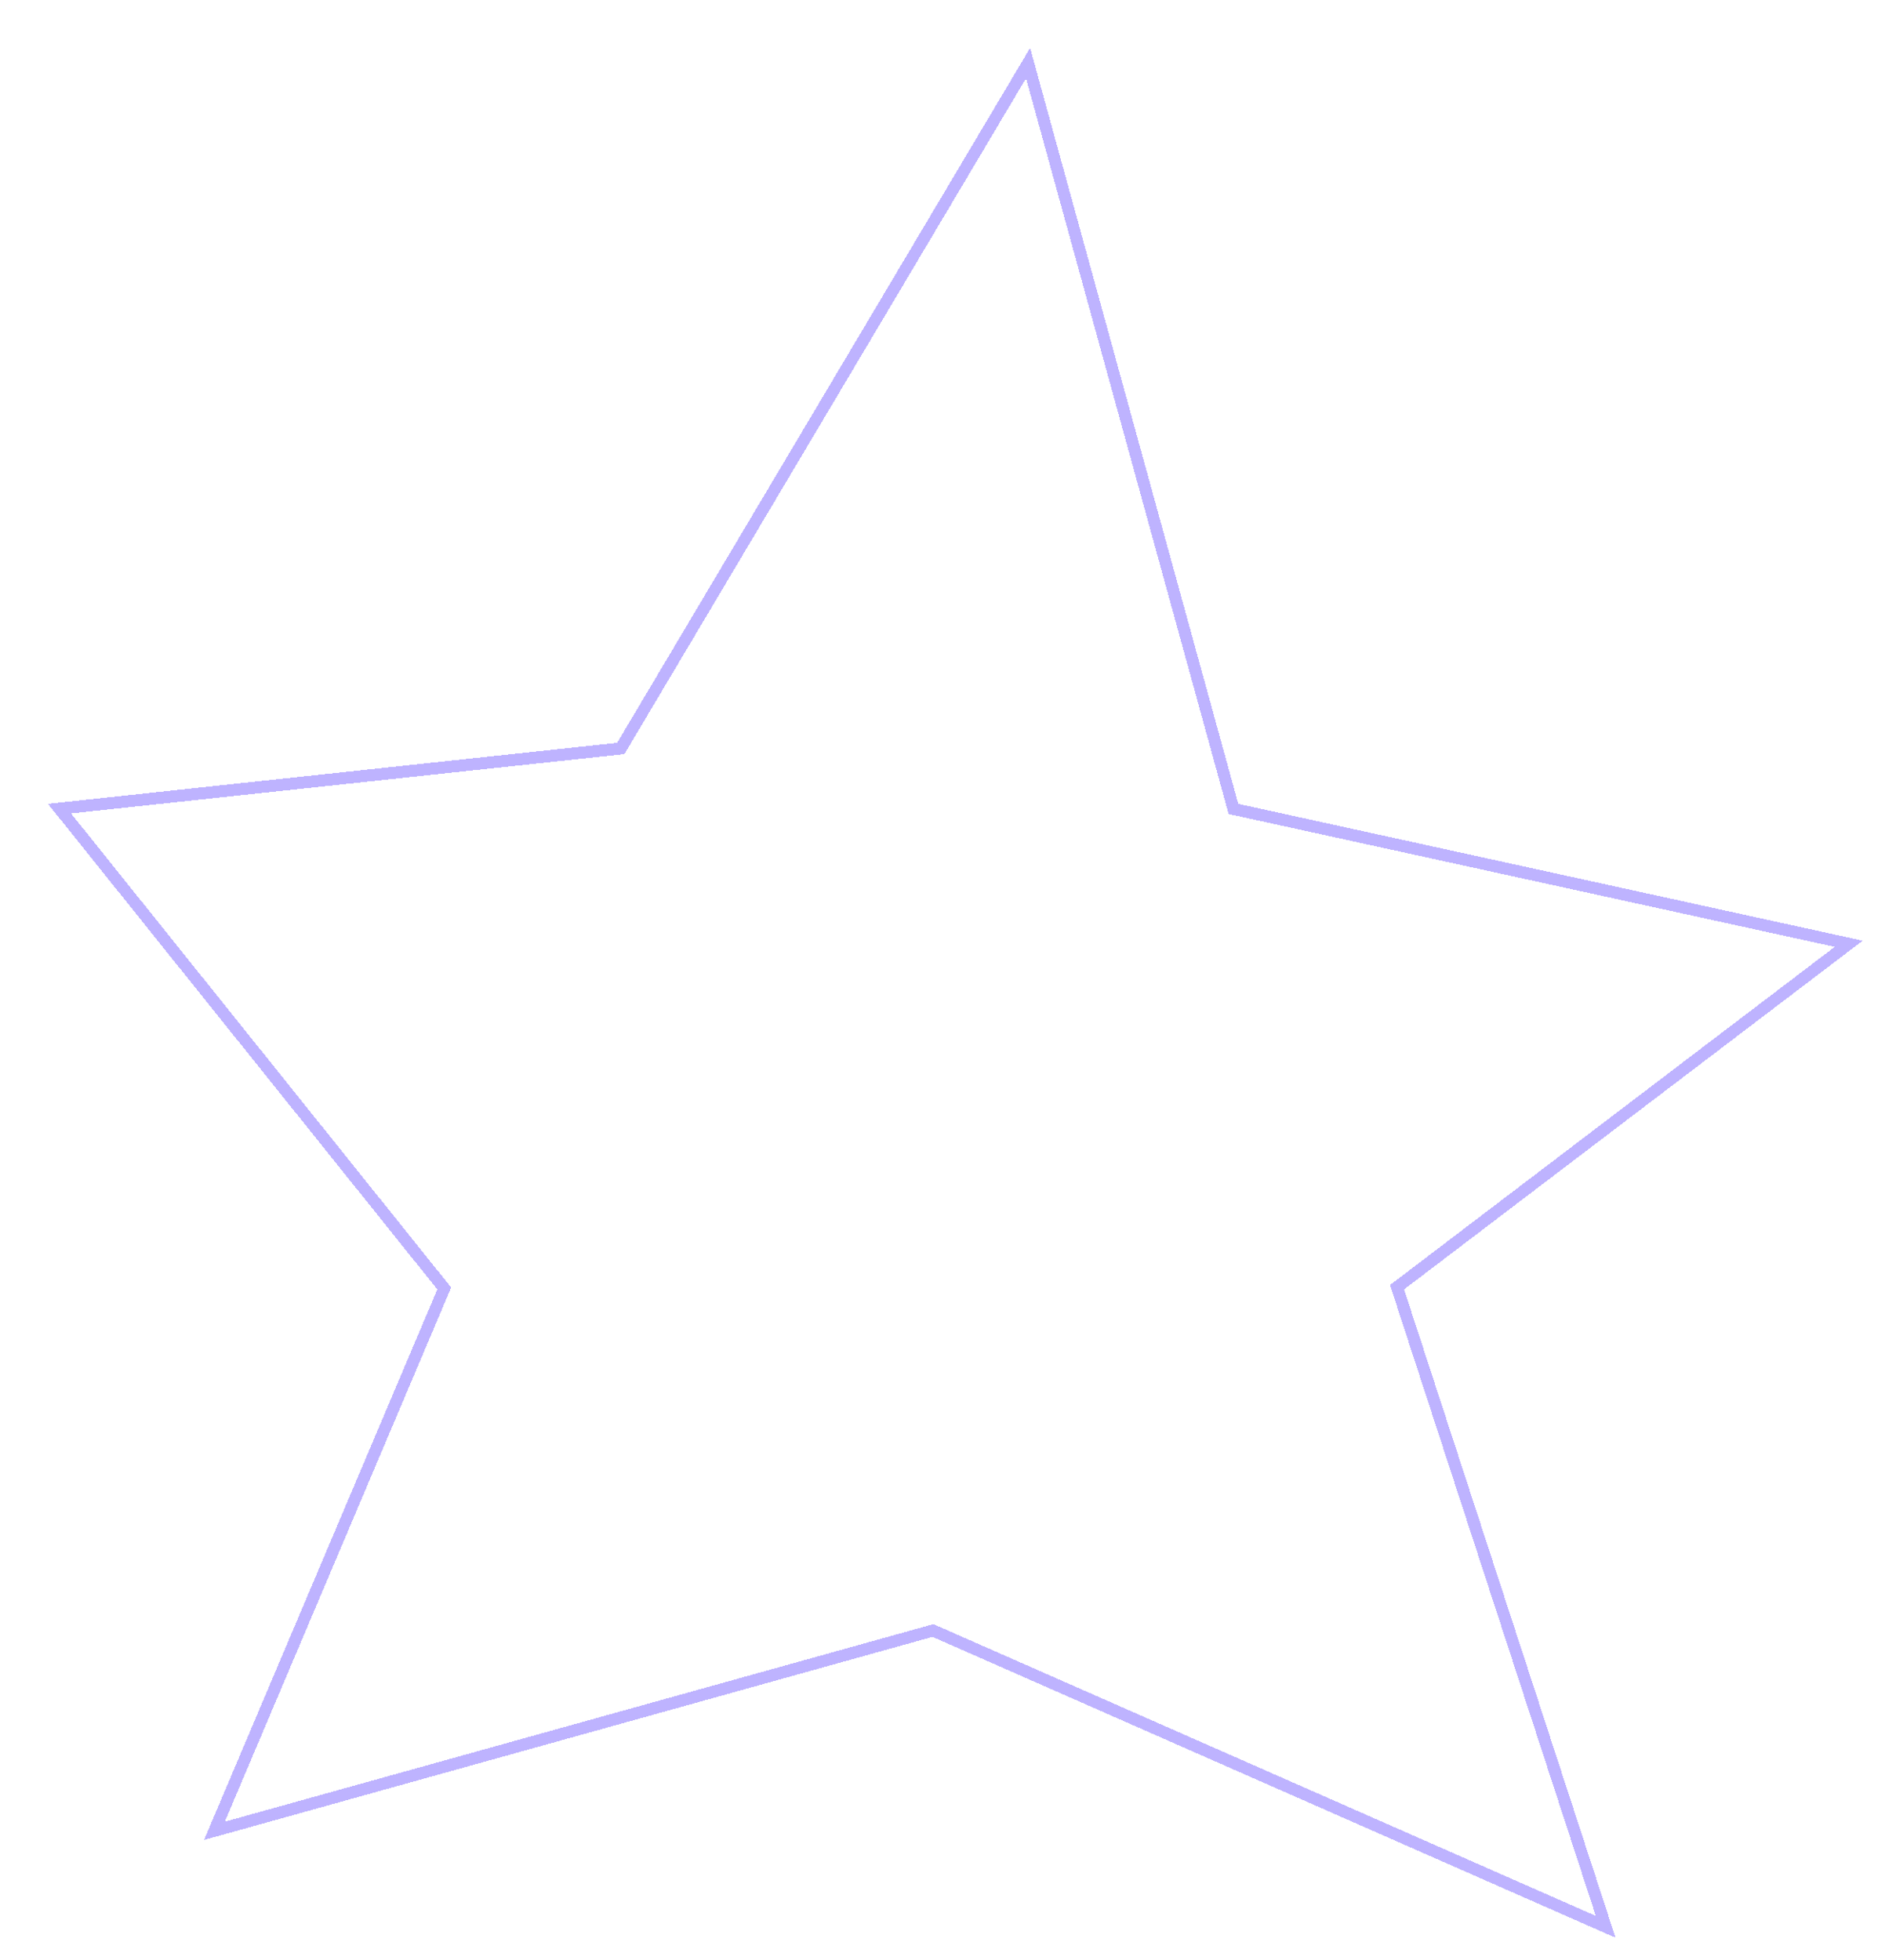 <?xml version="1.0" encoding="utf-8"?>
<svg xmlns="http://www.w3.org/2000/svg" fill="none" height="100%" overflow="visible" preserveAspectRatio="none" style="display: block;" viewBox="0 0 629 654" width="100%">
<g filter="url(#filter0_df_0_3654)" id="Star wide outline" opacity="0.6">
<path d="M407.262 264.716L407.583 265.881L408.763 266.139L612.896 310.866L463.308 424.591L462.176 425.451L462.617 426.804L531.787 638.829L307.985 540.268L307.331 539.979L306.643 540.171L67.551 606.812L143.772 426.964L144.238 425.863L143.491 424.932L15.847 265.784L202.146 245.818L203.141 245.712L203.652 244.852L339.055 17.06L407.262 264.716Z" shape-rendering="crispEdges" stroke="#9381FF" stroke-width="4"/>
</g>
<defs>
<filter color-interpolation-filters="sRGB" filterUnits="userSpaceOnUse" height="653.063" id="filter0_df_0_3654" width="628.152" x="0.8" y="0.8">
<feFlood flood-opacity="0" result="BackgroundImageFix"/>
<feColorMatrix in="SourceAlpha" result="hardAlpha" type="matrix" values="0 0 0 0 0 0 0 0 0 0 0 0 0 0 0 0 0 0 127 0"/>
<feOffset dx="4" dy="4"/>
<feGaussianBlur stdDeviation="3.7"/>
<feComposite in2="hardAlpha" operator="out"/>
<feColorMatrix type="matrix" values="0 0 0 0 0.722 0 0 0 0 0.722 0 0 0 0 1 0 0 0 1 0"/>
<feBlend in2="BackgroundImageFix" mode="normal" result="effect1_dropShadow_0_3654"/>
<feBlend in="SourceGraphic" in2="effect1_dropShadow_0_3654" mode="normal" result="shape"/>
<feGaussianBlur result="effect2_foregroundBlur_0_3654" stdDeviation="5.6"/>
</filter>
</defs>
</svg>